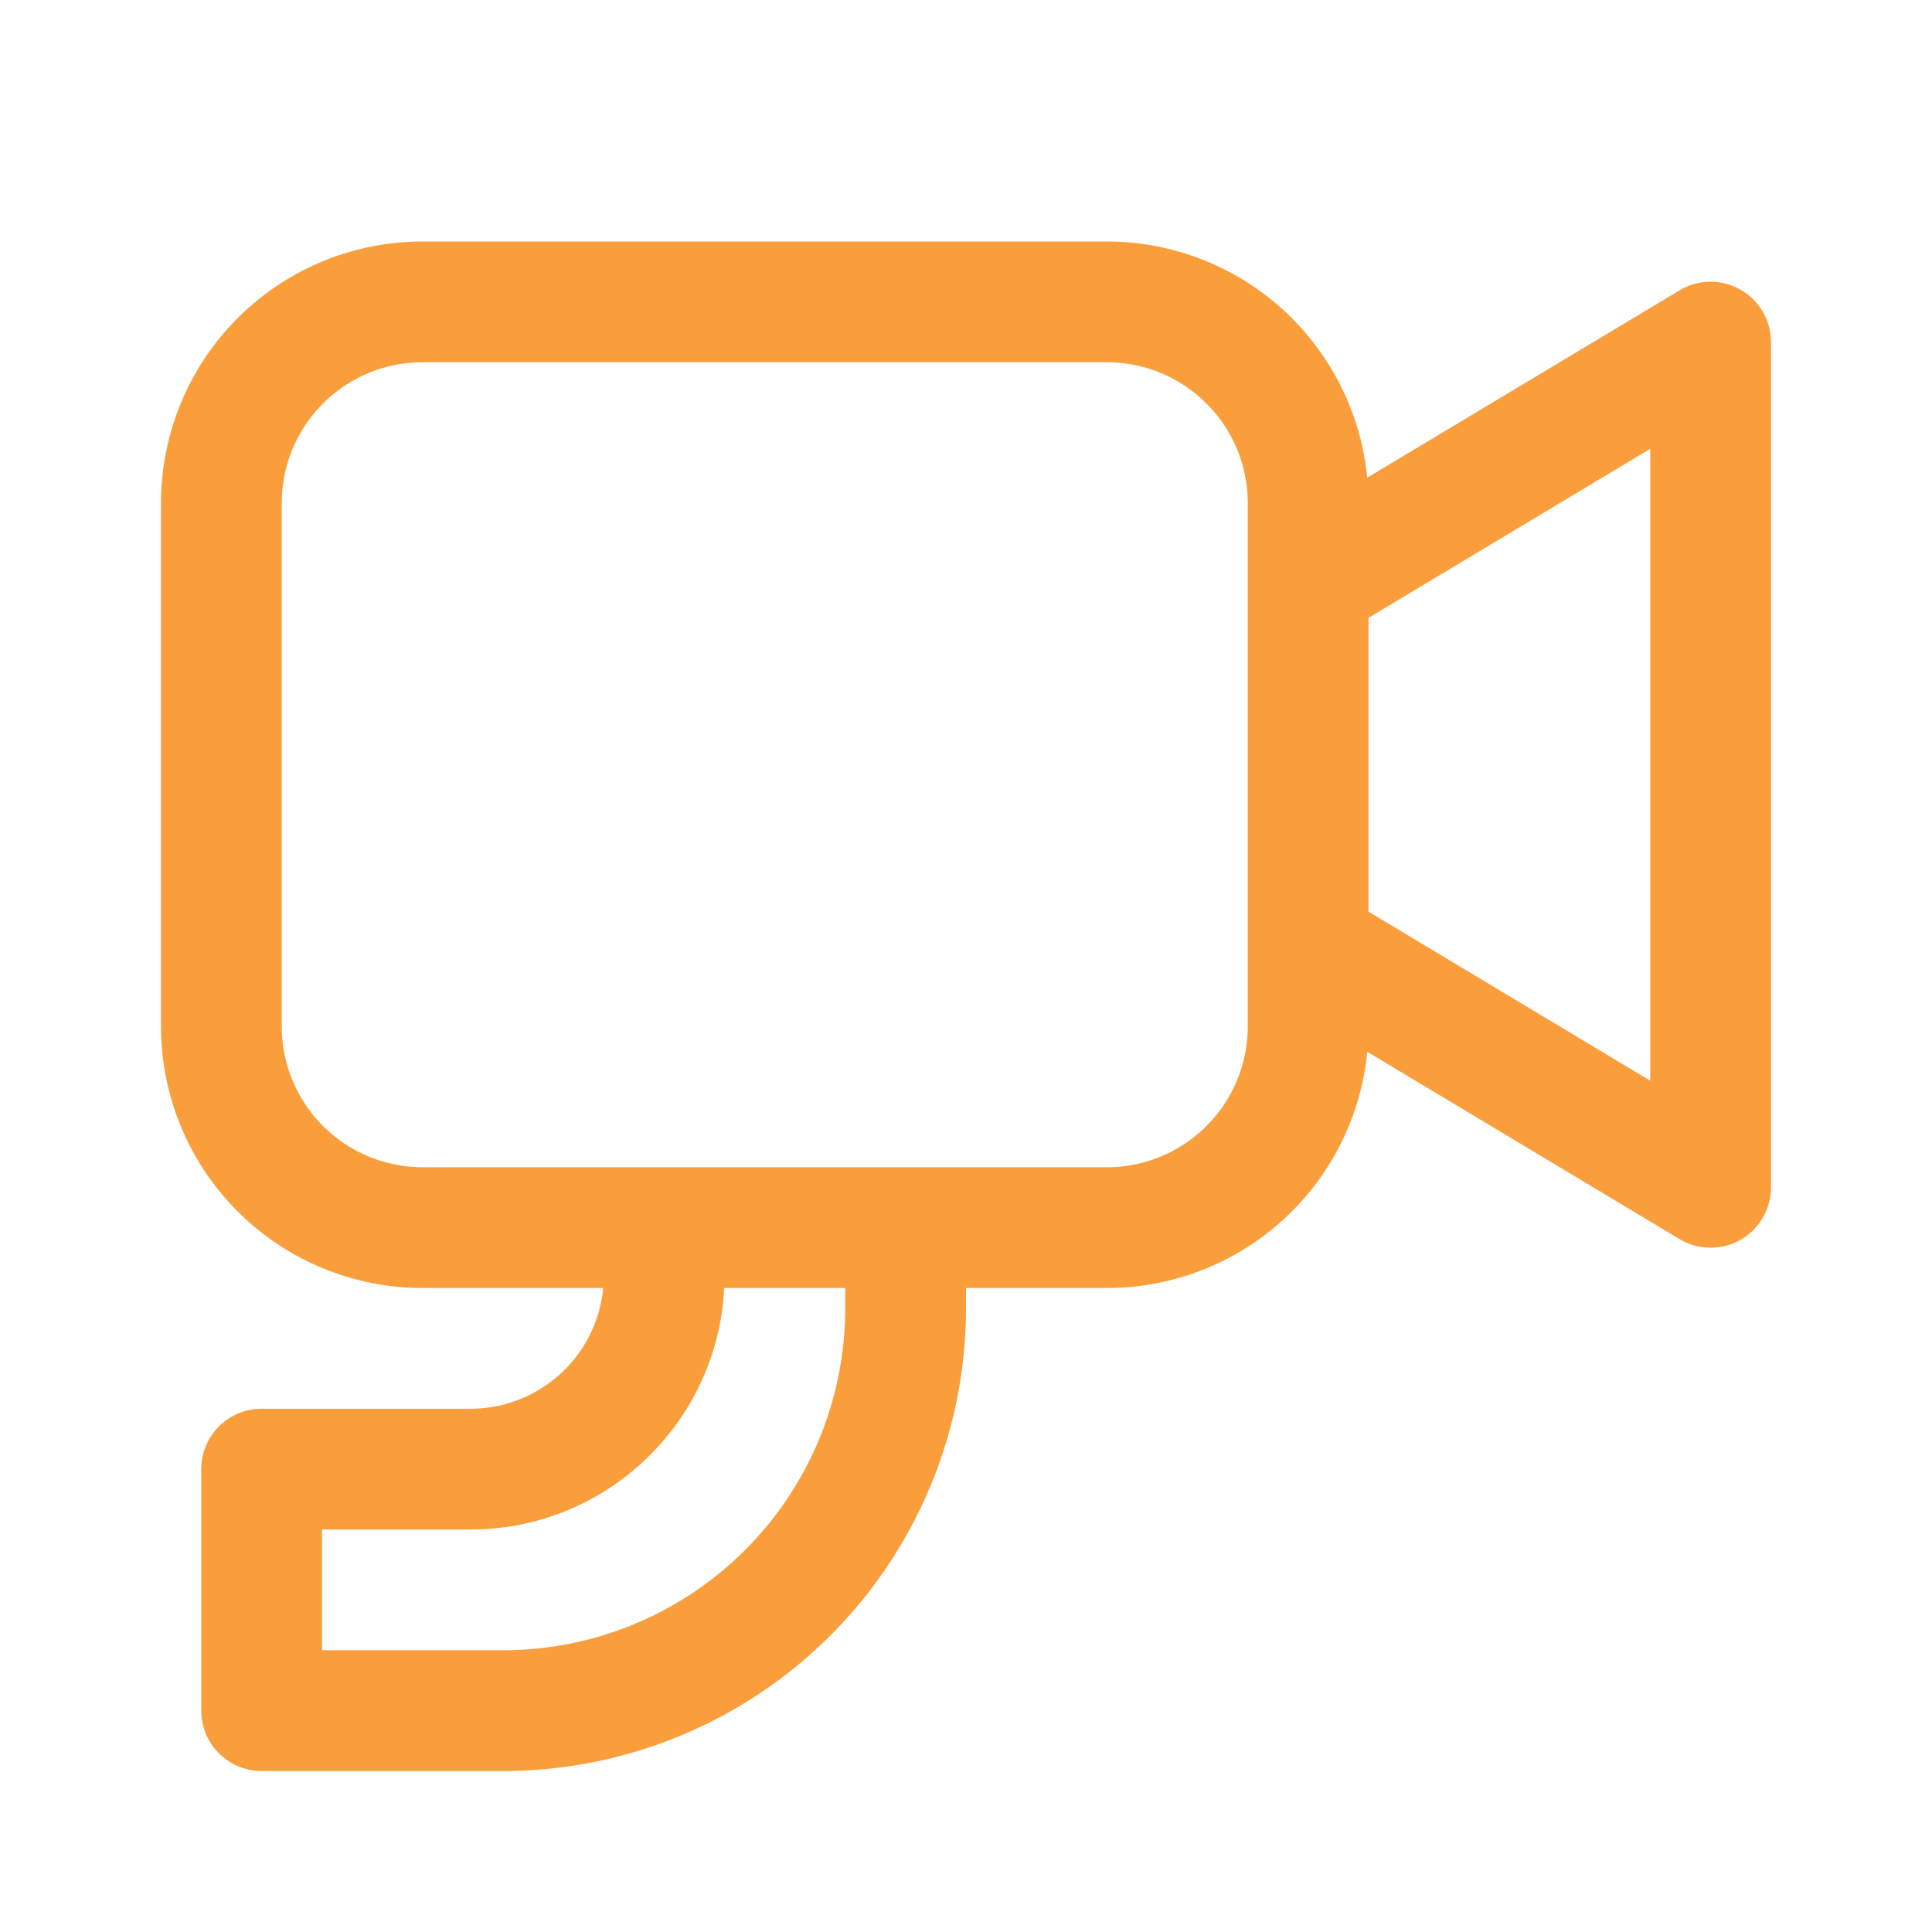 <svg xmlns="http://www.w3.org/2000/svg" width="40" height="40" viewBox="0 0 24 24"><path fill="#FA9E3C" d="M5.25 3A3.25 3.25 0 0 0 2 6.25v6.5A3.25 3.25 0 0 0 5.25 16h2.243a1.656 1.656 0 0 1-1.65 1.5H3.25a.75.75 0 0 0-.75.75v3c0 .414.336.75.75.75h3A5.75 5.75 0 0 0 12 16.25V16h1.75a3.25 3.25 0 0 0 3.235-2.934l3.88 2.327A.75.75 0 0 0 22 14.75V4.25a.75.75 0 0 0-1.136-.643l-3.88 2.327A3.25 3.25 0 0 0 13.75 3zM17 7.675l3.5-2.1v7.85l-3.5-2.1zM6.25 20.5H4V19h1.844c1.69 0 3.07-1.33 3.152-3H10.5v.25a4.25 4.25 0 0 1-4.25 4.25M3.5 6.25c0-.966.784-1.75 1.75-1.75h8.5c.966 0 1.75.784 1.75 1.75v6.5a1.75 1.75 0 0 1-1.75 1.75h-8.5a1.75 1.75 0 0 1-1.75-1.75z"></path></svg>